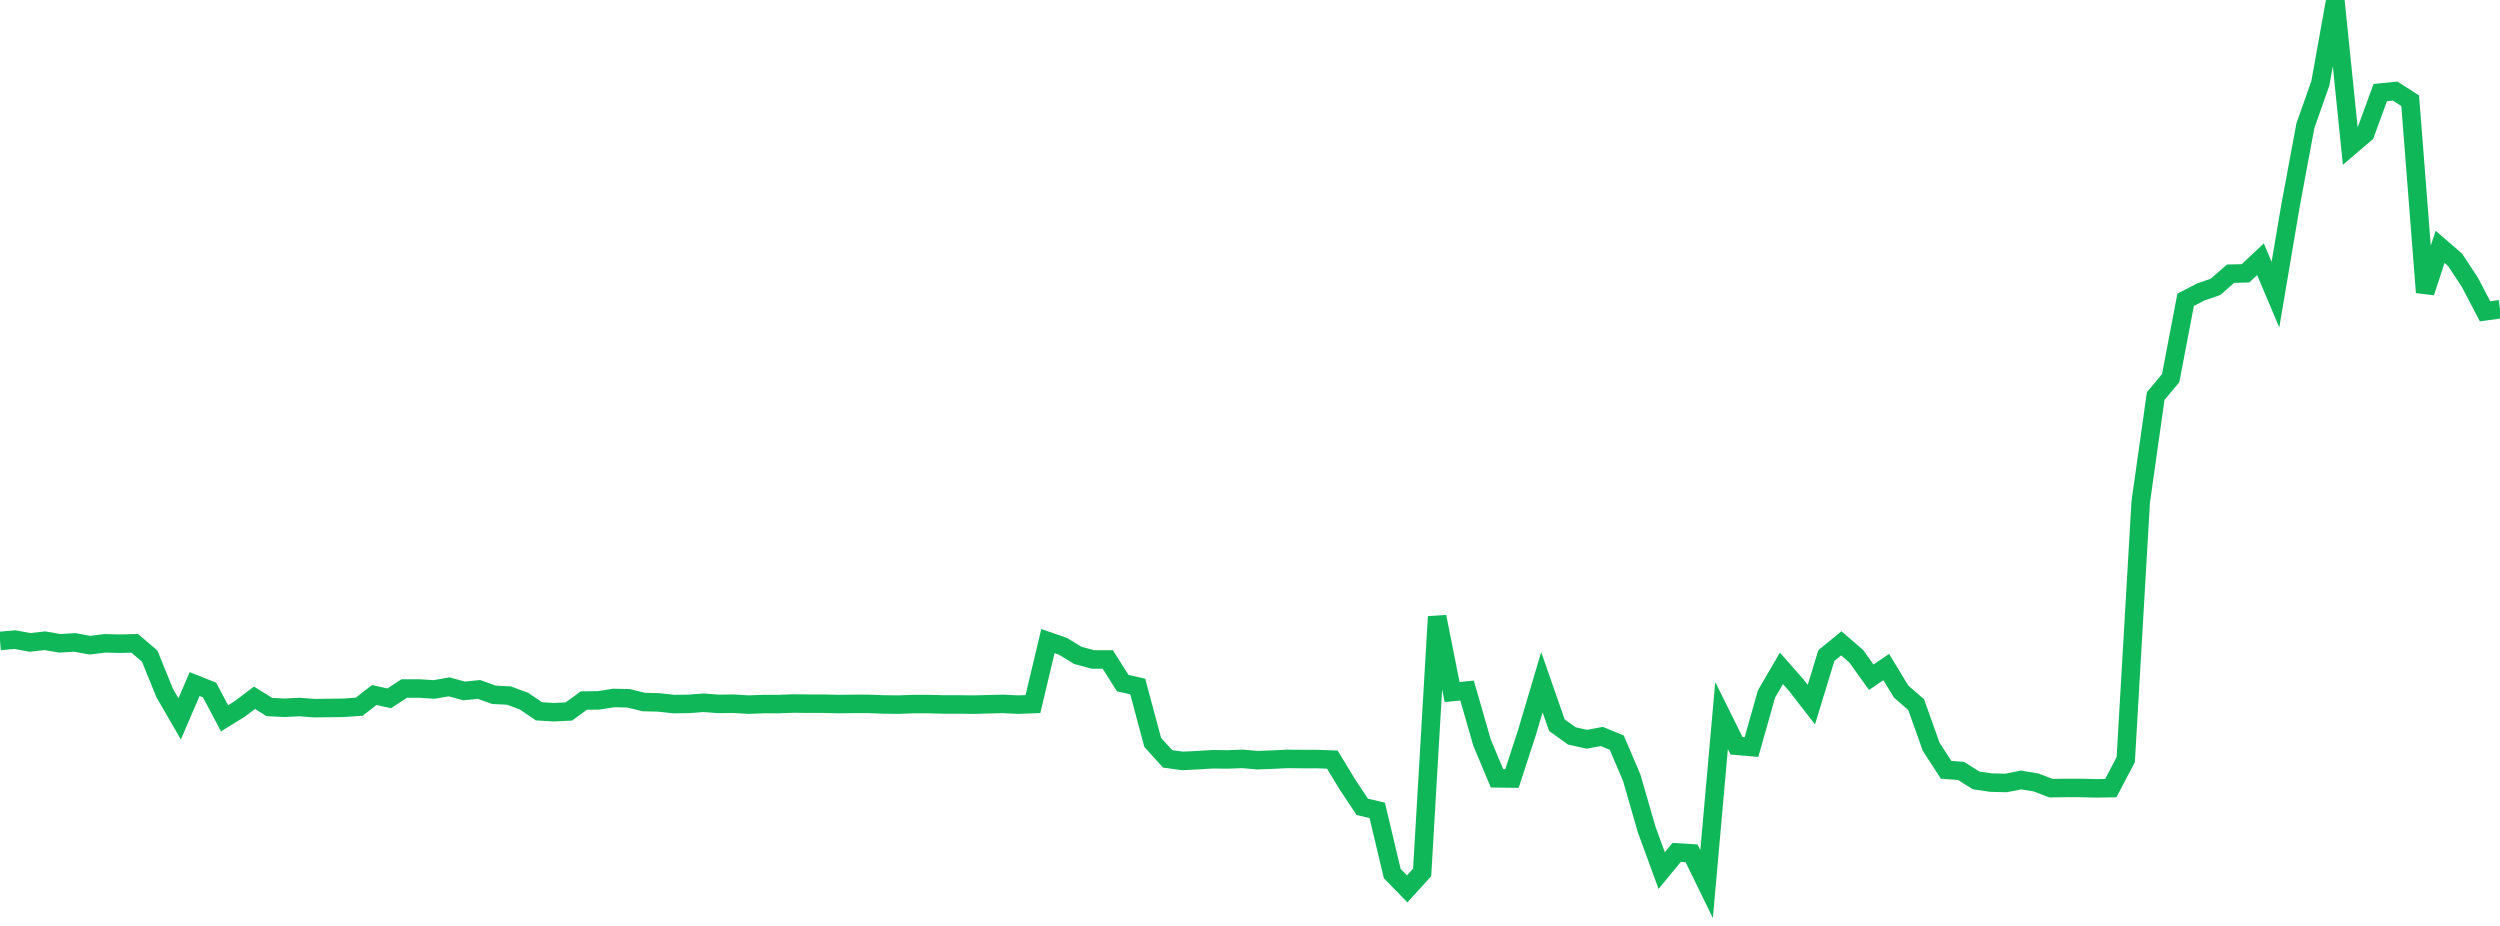 <?xml version="1.0" standalone="no"?>
<!DOCTYPE svg PUBLIC "-//W3C//DTD SVG 1.1//EN" "http://www.w3.org/Graphics/SVG/1.1/DTD/svg11.dtd">
<svg width="135" height="50" viewBox="0 0 135 50" preserveAspectRatio="none" class="sparkline" xmlns="http://www.w3.org/2000/svg"
xmlns:xlink="http://www.w3.org/1999/xlink"><path  class="sparkline--line" d="M 0 34.61 L 0 34.61 L 0.808 34.54 L 1.617 34.69 L 2.425 34.6 L 3.234 34.74 L 4.042 34.69 L 4.85 34.84 L 5.659 34.74 L 6.467 34.76 L 7.275 34.74 L 8.084 35.43 L 8.892 37.42 L 9.701 38.82 L 10.509 36.94 L 11.317 37.26 L 12.126 38.79 L 12.934 38.29 L 13.743 37.68 L 14.551 38.18 L 15.359 38.22 L 16.168 38.18 L 16.976 38.24 L 17.784 38.23 L 18.593 38.22 L 19.401 38.16 L 20.21 37.53 L 21.018 37.71 L 21.826 37.18 L 22.635 37.18 L 23.443 37.23 L 24.251 37.09 L 25.06 37.31 L 25.868 37.23 L 26.677 37.52 L 27.485 37.56 L 28.293 37.86 L 29.102 38.41 L 29.91 38.46 L 30.719 38.42 L 31.527 37.83 L 32.335 37.82 L 33.144 37.69 L 33.952 37.71 L 34.76 37.91 L 35.569 37.93 L 36.377 38.02 L 37.186 38.01 L 37.994 37.95 L 38.802 38.01 L 39.611 38 L 40.419 38.05 L 41.228 38.02 L 42.036 38.02 L 42.844 37.99 L 43.653 38 L 44.461 38 L 45.269 38.02 L 46.078 38.01 L 46.886 38.01 L 47.695 38.04 L 48.503 38.05 L 49.311 38.02 L 50.12 38.02 L 50.928 38.04 L 51.737 38.04 L 52.545 38.05 L 53.353 38.03 L 54.162 38.01 L 54.97 38.05 L 55.778 38.02 L 56.587 34.62 L 57.395 34.9 L 58.204 35.39 L 59.012 35.61 L 59.82 35.61 L 60.629 36.89 L 61.437 37.07 L 62.246 40.09 L 63.054 40.98 L 63.862 41.09 L 64.671 41.05 L 65.479 41 L 66.287 41.01 L 67.096 40.98 L 67.904 41.05 L 68.713 41.02 L 69.521 40.98 L 70.329 40.99 L 71.138 40.99 L 71.946 41.02 L 72.754 42.35 L 73.563 43.57 L 74.371 43.76 L 75.18 47.17 L 75.988 48 L 76.796 47.11 L 77.605 33.3 L 78.413 37.37 L 79.222 37.29 L 80.03 40.1 L 80.838 42.03 L 81.647 42.04 L 82.455 39.56 L 83.263 36.84 L 84.072 39.16 L 84.88 39.74 L 85.689 39.92 L 86.497 39.77 L 87.305 40.1 L 88.114 42 L 88.922 44.8 L 89.731 47.01 L 90.539 46.03 L 91.347 46.08 L 92.156 47.74 L 92.964 38.64 L 93.772 40.27 L 94.581 40.34 L 95.389 37.48 L 96.198 36.09 L 97.006 37.01 L 97.814 38.05 L 98.623 35.4 L 99.431 34.74 L 100.24 35.44 L 101.048 36.57 L 101.856 36.02 L 102.665 37.35 L 103.473 38.05 L 104.281 40.32 L 105.09 41.57 L 105.898 41.63 L 106.707 42.14 L 107.515 42.26 L 108.323 42.28 L 109.132 42.12 L 109.94 42.25 L 110.749 42.56 L 111.557 42.55 L 112.365 42.55 L 113.174 42.57 L 113.982 42.56 L 114.79 41.02 L 115.599 27.1 L 116.407 21.39 L 117.216 20.42 L 118.024 16.19 L 118.832 15.77 L 119.641 15.49 L 120.449 14.78 L 121.257 14.76 L 122.066 14 L 122.874 15.91 L 123.683 11.13 L 124.491 6.79 L 125.299 4.5 L 126.108 0 L 126.916 7.9 L 127.725 7.21 L 128.533 5 L 129.341 4.92 L 130.15 5.44 L 130.958 15.79 L 131.766 13.33 L 132.575 14.03 L 133.383 15.26 L 134.192 16.81 L 135 16.7" fill="none" stroke-width="1" stroke="#10b759"></path></svg>